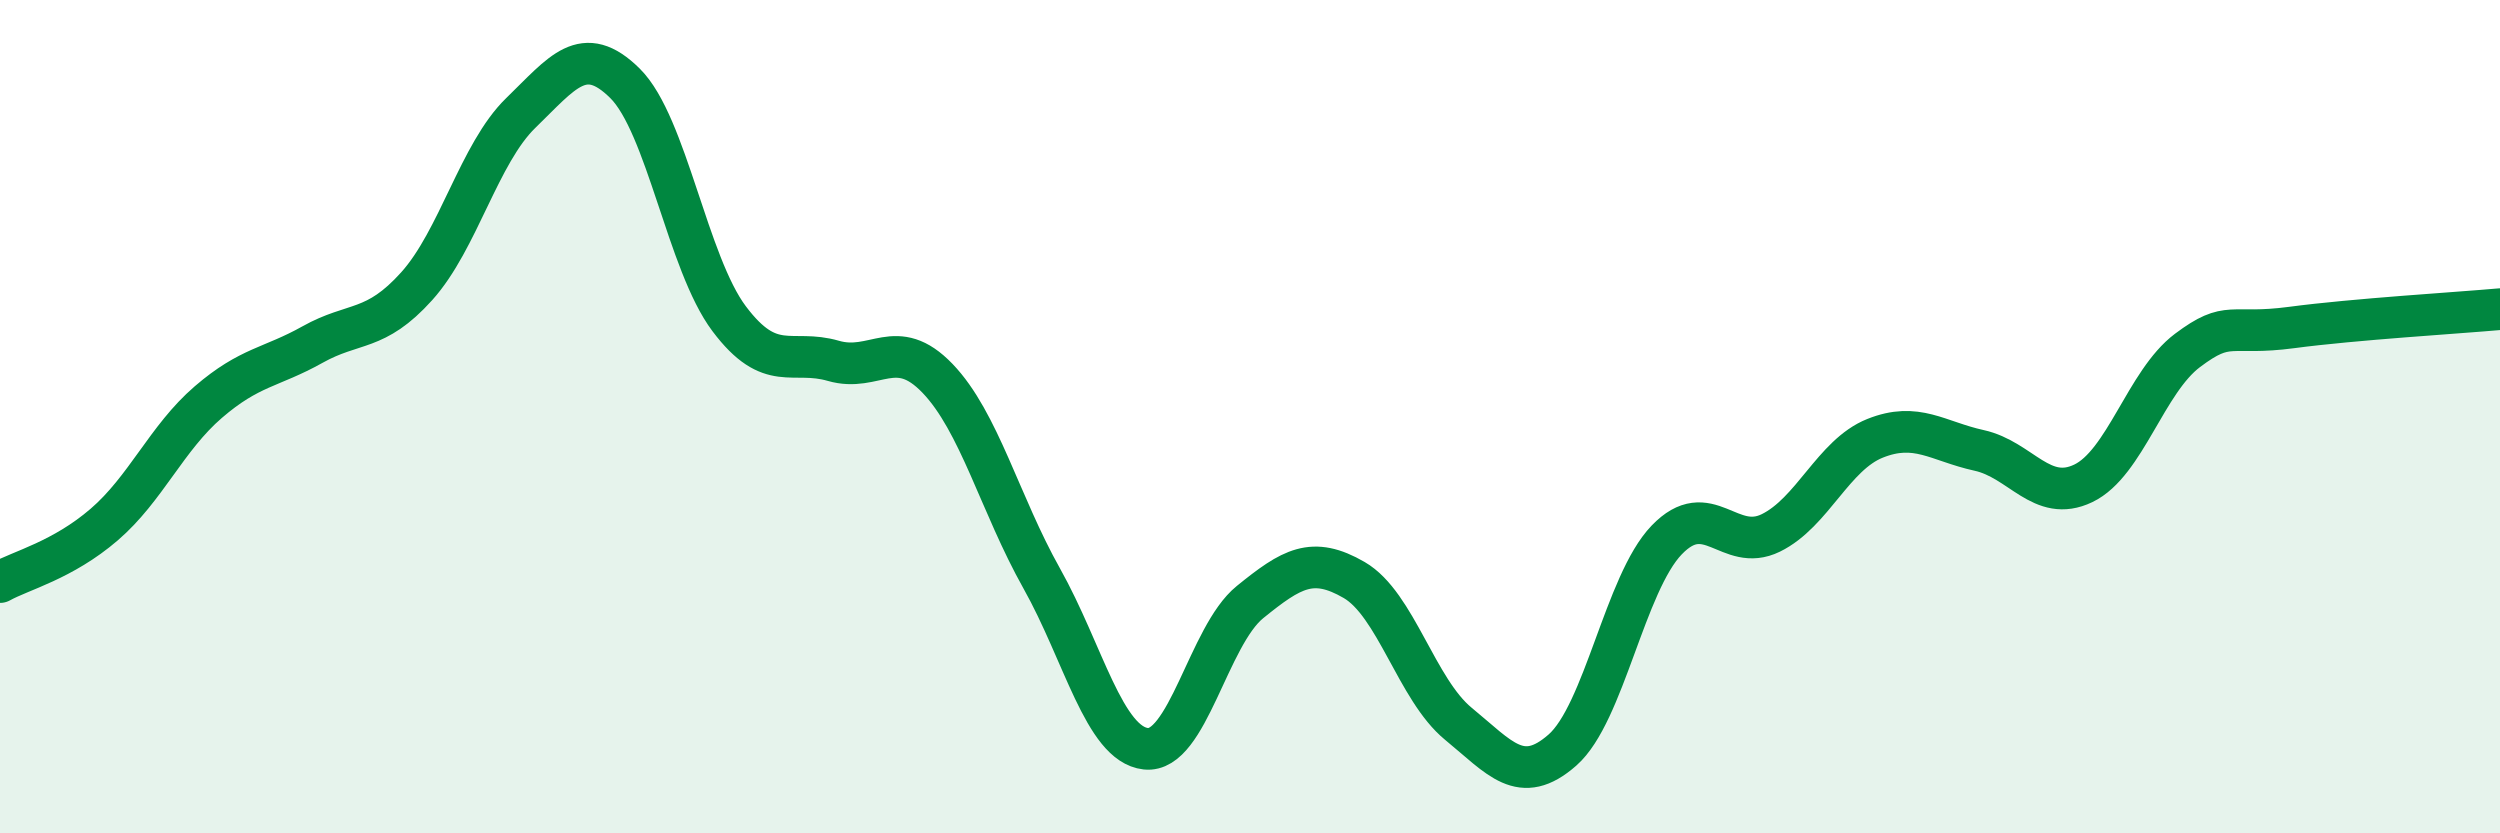 
    <svg width="60" height="20" viewBox="0 0 60 20" xmlns="http://www.w3.org/2000/svg">
      <path
        d="M 0,13.97 C 0.5,13.69 1.5,13.45 2.5,12.59 C 3.5,11.73 4,10.51 5,9.65 C 6,8.79 6.5,8.83 7.5,8.27 C 8.5,7.71 9,7.98 10,6.87 C 11,5.76 11.5,3.68 12.5,2.71 C 13.5,1.74 14,1.01 15,2 C 16,2.99 16.5,6.32 17.5,7.65 C 18.5,8.98 19,8.37 20,8.66 C 21,8.95 21.5,8.04 22.5,9.08 C 23.5,10.12 24,12.1 25,13.88 C 26,15.66 26.5,17.86 27.5,17.97 C 28.5,18.08 29,15.26 30,14.45 C 31,13.64 31.5,13.34 32.5,13.92 C 33.5,14.5 34,16.55 35,17.37 C 36,18.19 36.5,18.88 37.5,18 C 38.5,17.12 39,14 40,12.96 C 41,11.92 41.5,13.28 42.5,12.79 C 43.5,12.3 44,10.92 45,10.52 C 46,10.12 46.5,10.59 47.5,10.81 C 48.5,11.03 49,12.08 50,11.6 C 51,11.12 51.5,9.16 52.5,8.41 C 53.5,7.66 53.5,8.06 55,7.86 C 56.5,7.66 59,7.51 60,7.42L60 20L0 20Z"
        fill="#008740"
        opacity="0.1"
        stroke-linecap="round"
        stroke-linejoin="round"
      />
      <path
        d="M 0,13.97 C 0.5,13.69 1.5,13.45 2.5,12.59 C 3.5,11.73 4,10.51 5,9.65 C 6,8.79 6.5,8.83 7.5,8.27 C 8.5,7.71 9,7.98 10,6.87 C 11,5.76 11.5,3.68 12.5,2.71 C 13.5,1.74 14,1.01 15,2 C 16,2.99 16.5,6.32 17.5,7.65 C 18.5,8.98 19,8.37 20,8.66 C 21,8.95 21.5,8.04 22.5,9.08 C 23.5,10.12 24,12.1 25,13.88 C 26,15.66 26.5,17.86 27.5,17.97 C 28.5,18.08 29,15.26 30,14.45 C 31,13.64 31.5,13.34 32.5,13.92 C 33.5,14.5 34,16.55 35,17.37 C 36,18.19 36.5,18.88 37.5,18 C 38.5,17.12 39,14 40,12.96 C 41,11.92 41.5,13.28 42.5,12.79 C 43.5,12.3 44,10.92 45,10.52 C 46,10.12 46.5,10.59 47.5,10.81 C 48.5,11.03 49,12.08 50,11.6 C 51,11.12 51.5,9.16 52.5,8.41 C 53.5,7.66 53.5,8.06 55,7.86 C 56.5,7.66 59,7.51 60,7.42"
        stroke="#008740"
        stroke-width="1"
        fill="none"
        stroke-linecap="round"
        stroke-linejoin="round"
      />
    </svg>
  